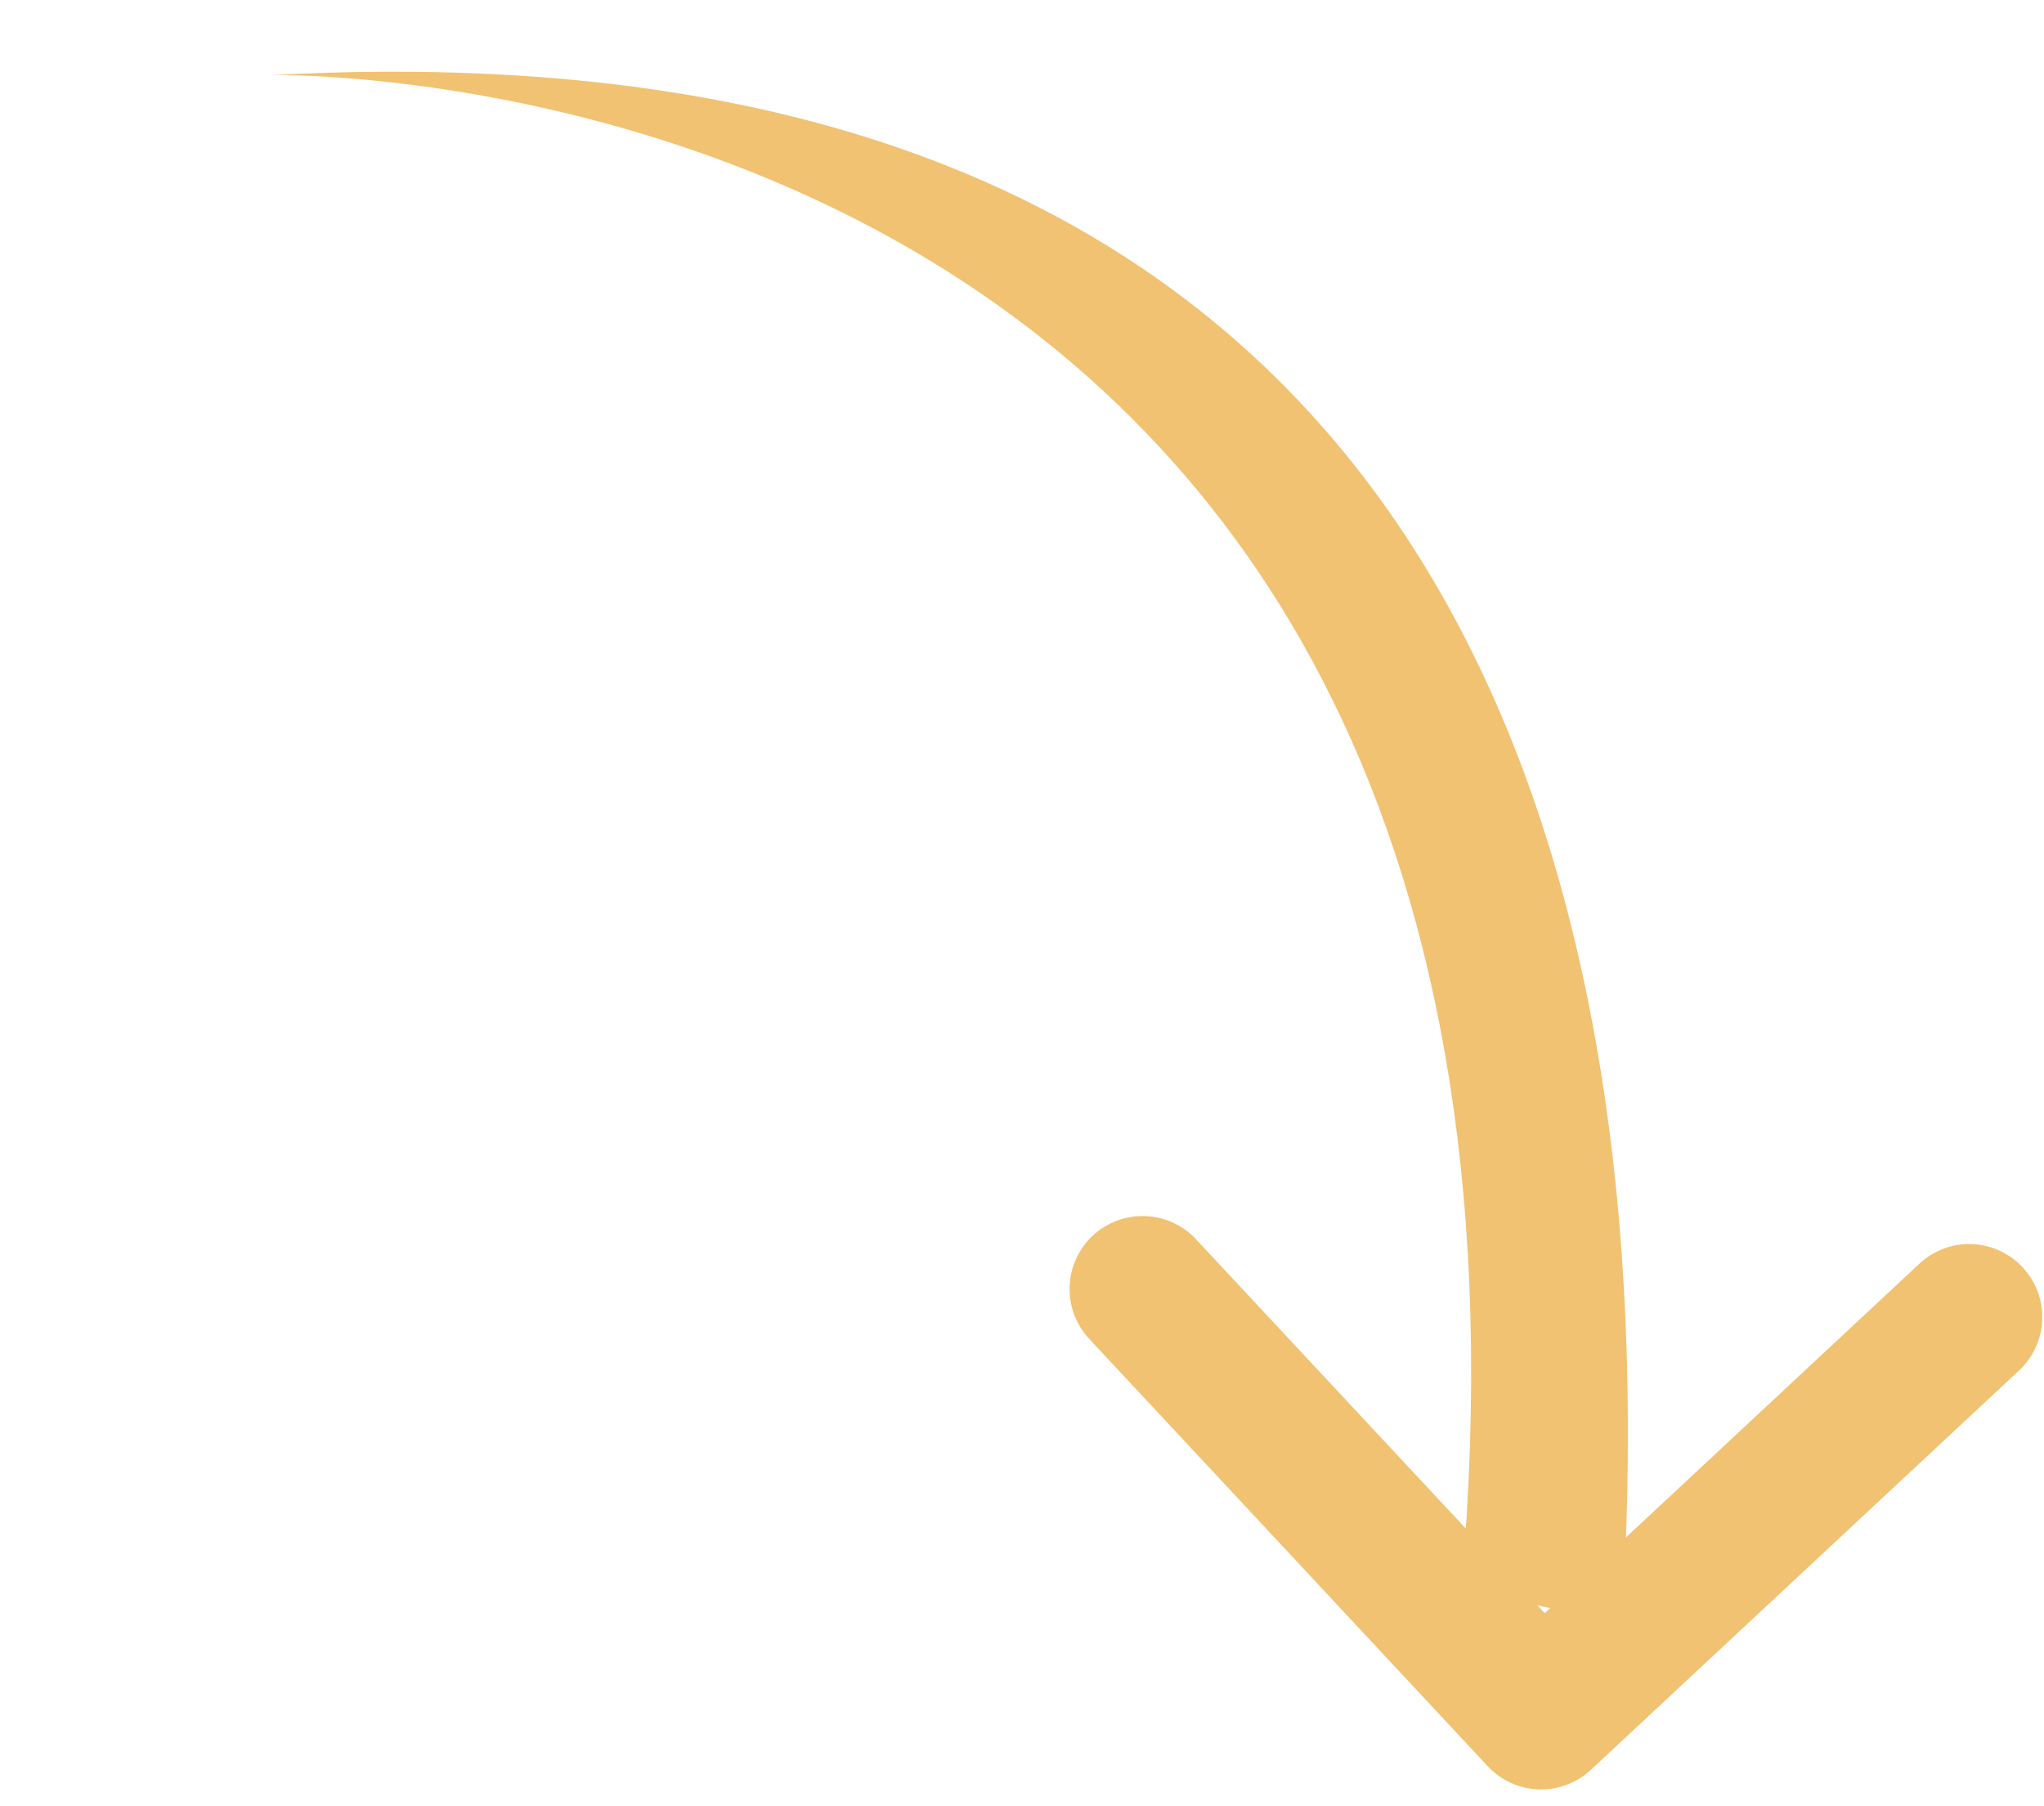 <svg xmlns="http://www.w3.org/2000/svg" width="78.129" height="69.047" viewBox="0 0 78.129 69.047">
  <g id="Arrow-fruitbox" transform="translate(54.383 -1493.402) rotate(13)">
    <path id="Path_469" data-name="Path 469" d="M0,2.946C45.113-10.068,59.3,22.711,63.612,49.051H57.326C49.151-9.555,0,2.946,0,2.946" transform="translate(293.704 1464.878)" fill="#f1c272"/>
    <g id="arrow-left-bold" transform="translate(337.399 1524.322) rotate(-101)">
      <path id="Path_470" data-name="Path 470" d="M20.558.817a2.792,2.792,0,0,1,0,3.948L6.739,18.584,20.558,32.4a2.792,2.792,0,1,1-3.948,3.948L.817,20.558a2.792,2.792,0,0,1,0-3.948L16.611.817a2.792,2.792,0,0,1,3.948,0Z" transform="translate(0 0)" fill="#f1c272"/>
    </g>
  </g>
</svg>
